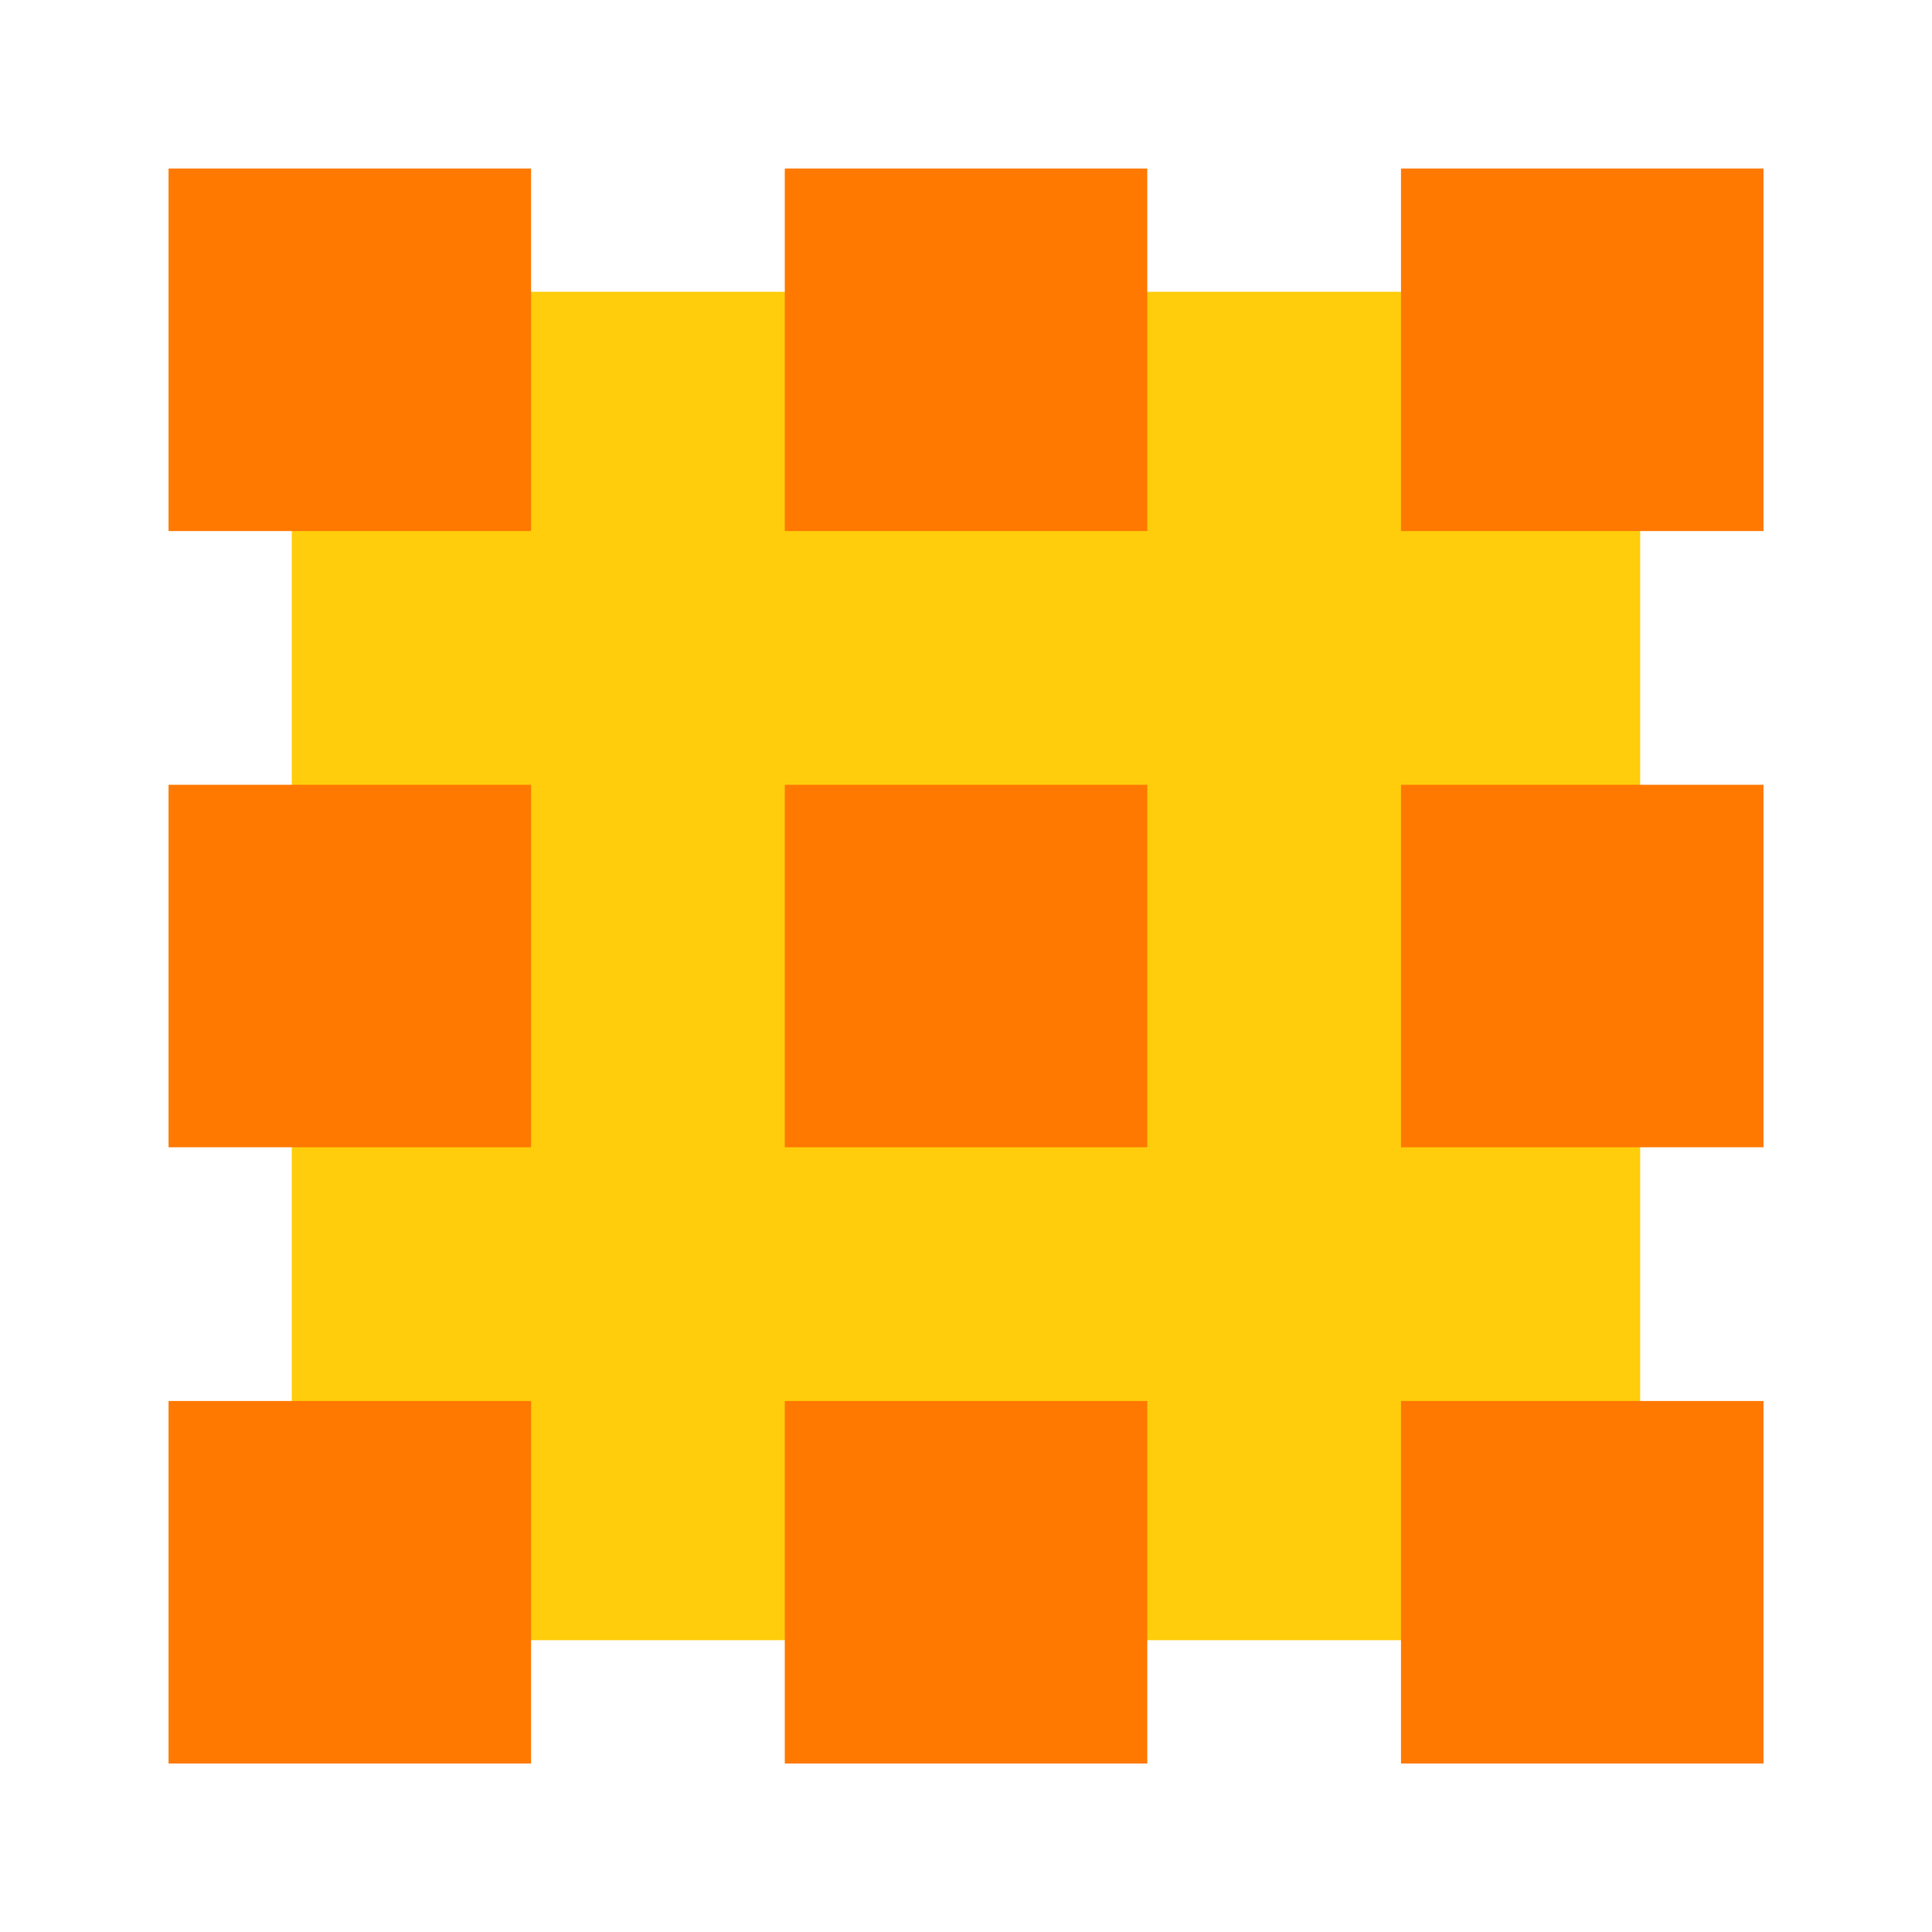 <?xml version="1.0" encoding="UTF-8" standalone="no"?>
<!-- Created with Keyshape -->
<svg xmlns="http://www.w3.org/2000/svg" viewBox="0 0 40 40" text-rendering="geometricPrecision" shape-rendering="geometricPrecision" style="white-space: pre;">
    <style>
@keyframes a0_t { 0% { transform: translate(7.242px,32.758px) scale(1,1) translate(-3.752px,-3.752px); } 8.408% { transform: translate(7.242px,32.758px) scale(1,1) translate(-3.752px,-3.752px); } 18.666% { transform: translate(7.242px,32.758px) scale(0,0) translate(-3.752px,-3.752px); } 78.475% { transform: translate(7.242px,32.758px) scale(0,0) translate(-3.752px,-3.752px); } 88.789% { transform: translate(7.242px,32.758px) scale(1,1) translate(-3.752px,-3.752px); } 100% { transform: translate(7.242px,32.758px) scale(1,1) translate(-3.752px,-3.752px); } }
@keyframes a1_t { 0% { transform: translate(20px,32.758px) scale(1,1) translate(-3.752px,-3.752px); } 3.756% { transform: translate(20px,32.758px) scale(1,1) translate(-3.752px,-3.752px); } 14.013% { transform: translate(20px,32.758px) scale(0,0) translate(-3.752px,-3.752px); } 84.081% { transform: translate(20px,32.758px) scale(0,0) translate(-3.752px,-3.752px); } 94.395% { transform: translate(20px,32.758px) scale(1,1) translate(-3.752px,-3.752px); } 100% { transform: translate(20px,32.758px) scale(1,1) translate(-3.752px,-3.752px); } }
@keyframes a2_t { 0% { transform: translate(32.758px,32.758px) scale(1,1) translate(-3.752px,-3.752px); } 10.258% { transform: translate(32.758px,32.758px) scale(0,0) translate(-3.752px,-3.752px); } 89.686% { transform: translate(32.758px,32.758px) scale(0,0) translate(-3.752px,-3.752px); } 100% { transform: translate(32.758px,32.758px) scale(1,1) translate(-3.752px,-3.752px); } }
@keyframes a3_t { 0% { transform: translate(7.242px,20px) scale(1,1) translate(-3.752px,-3.752px); } 28.027% { transform: translate(7.242px,20px) scale(1,1) translate(-3.752px,-3.752px); } 38.285% { transform: translate(7.242px,20px) scale(0,0) translate(-3.752px,-3.752px); } 67.264% { transform: translate(7.242px,20px) scale(0,0) translate(-3.752px,-3.752px); } 77.578% { transform: translate(7.242px,20px) scale(1,1) translate(-3.752px,-3.752px); } 100% { transform: translate(7.242px,20px) scale(1,1) translate(-3.752px,-3.752px); } }
@keyframes a4_t { 0% { transform: translate(20px,20px) scale(1,1) translate(-3.752px,-3.752px); } 22.422% { transform: translate(20px,20px) scale(1,1) translate(-3.752px,-3.752px); } 32.679% { transform: translate(20px,20px) scale(0,0) translate(-3.752px,-3.752px); } 72.87% { transform: translate(20px,20px) scale(0,0) translate(-3.752px,-3.752px); } 83.184% { transform: translate(20px,20px) scale(1,1) translate(-3.752px,-3.752px); } 100% { transform: translate(20px,20px) scale(1,1) translate(-3.752px,-3.752px); } }
@keyframes a5_t { 0% { transform: translate(32.758px,20px) scale(1,1) translate(-3.752px,-3.752px); } 16.816% { transform: translate(32.758px,20px) scale(1,1) translate(-3.752px,-3.752px); } 27.074% { transform: translate(32.758px,20px) scale(0,0) translate(-3.752px,-3.752px); } 78.475% { transform: translate(32.758px,20px) scale(0,0) translate(-3.752px,-3.752px); } 88.789% { transform: translate(32.758px,20px) scale(1,1) translate(-3.752px,-3.752px); } 100% { transform: translate(32.758px,20px) scale(1,1) translate(-3.752px,-3.752px); } }
@keyframes a6_t { 0% { transform: translate(7.242px,7.242px) scale(1,1) translate(-3.752px,-3.752px); } 40.191% { transform: translate(7.242px,7.242px) scale(1,1) translate(-3.752px,-3.752px); } 50.448% { transform: translate(7.242px,7.242px) scale(0,0) translate(-3.752px,-3.752px); } 56.054% { transform: translate(7.242px,7.242px) scale(1,1) translate(-3.752px,-3.752px); } 100% { transform: translate(7.242px,7.242px) scale(1,1) translate(-3.752px,-3.752px); } }
@keyframes a7_t { 0% { transform: translate(20px,7.242px) scale(1,1) translate(-3.752px,-3.752px); } 37.388% { transform: translate(20px,7.242px) scale(1,1) translate(-3.752px,-3.752px); } 47.646% { transform: translate(20px,7.242px) scale(0,0) translate(-3.752px,-3.752px); } 56.054% { transform: translate(20px,7.242px) scale(0,0) translate(-3.752px,-3.752px); } 66.312% { transform: translate(20px,7.242px) scale(1,1) translate(-3.752px,-3.752px); } 100% { transform: translate(20px,7.242px) scale(1,1) translate(-3.752px,-3.752px); } }
@keyframes a8_t { 0% { transform: translate(32.758px,7.242px) scale(1,1) translate(-3.752px,-3.752px); } 32.679% { transform: translate(32.758px,7.242px) scale(1,1) translate(-3.752px,-3.752px); } 42.993% { transform: translate(32.758px,7.242px) scale(0,0) translate(-3.752px,-3.752px); } 61.659% { transform: translate(32.758px,7.242px) scale(0,0) translate(-3.752px,-3.752px); } 71.973% { transform: translate(32.758px,7.242px) scale(1,1) translate(-3.752px,-3.752px); } 100% { transform: translate(32.758px,7.242px) scale(1,1) translate(-3.752px,-3.752px); } }
    </style>
    <rect width="27.917" height="27.917" fill="#FFCD0B" transform="translate(20,20) translate(-13.959,-13.959)"/>
    <rect width="7.505" height="7.505" fill="#FF7900" transform="translate(7.242,32.758) translate(-3.752,-3.752)" style="animation: 1.784s linear both a0_t;"/>
    <rect width="7.505" height="7.505" fill="#FF7900" transform="translate(20,32.758) translate(-3.752,-3.752)" style="animation: 1.784s linear both a1_t;"/>
    <rect width="7.505" height="7.505" fill="#FF7900" transform="translate(32.758,32.758) translate(-3.752,-3.752)" style="animation: 1.784s linear both a2_t;"/>
    <rect width="7.505" height="7.505" fill="#FF7900" transform="translate(7.242,20) translate(-3.752,-3.752)" style="animation: 1.784s linear both a3_t;"/>
    <rect width="7.505" height="7.505" fill="#FF7900" transform="translate(20,20) translate(-3.752,-3.752)" style="animation: 1.784s linear both a4_t;"/>
    <rect width="7.505" height="7.505" fill="#FF7900" transform="translate(32.758,20) translate(-3.752,-3.752)" style="animation: 1.784s linear both a5_t;"/>
    <rect width="7.505" height="7.505" fill="#FF7900" transform="translate(7.242,7.242) translate(-3.752,-3.752)" style="animation: 1.784s linear both a6_t;"/>
    <rect width="7.505" height="7.505" fill="#FF7900" transform="translate(20,7.242) translate(-3.752,-3.752)" style="animation: 1.784s linear both a7_t;"/>
    <rect width="7.505" height="7.505" fill="#FF7900" transform="translate(32.758,7.242) translate(-3.752,-3.752)" style="animation: 1.784s linear both a8_t;"/>
</svg>
